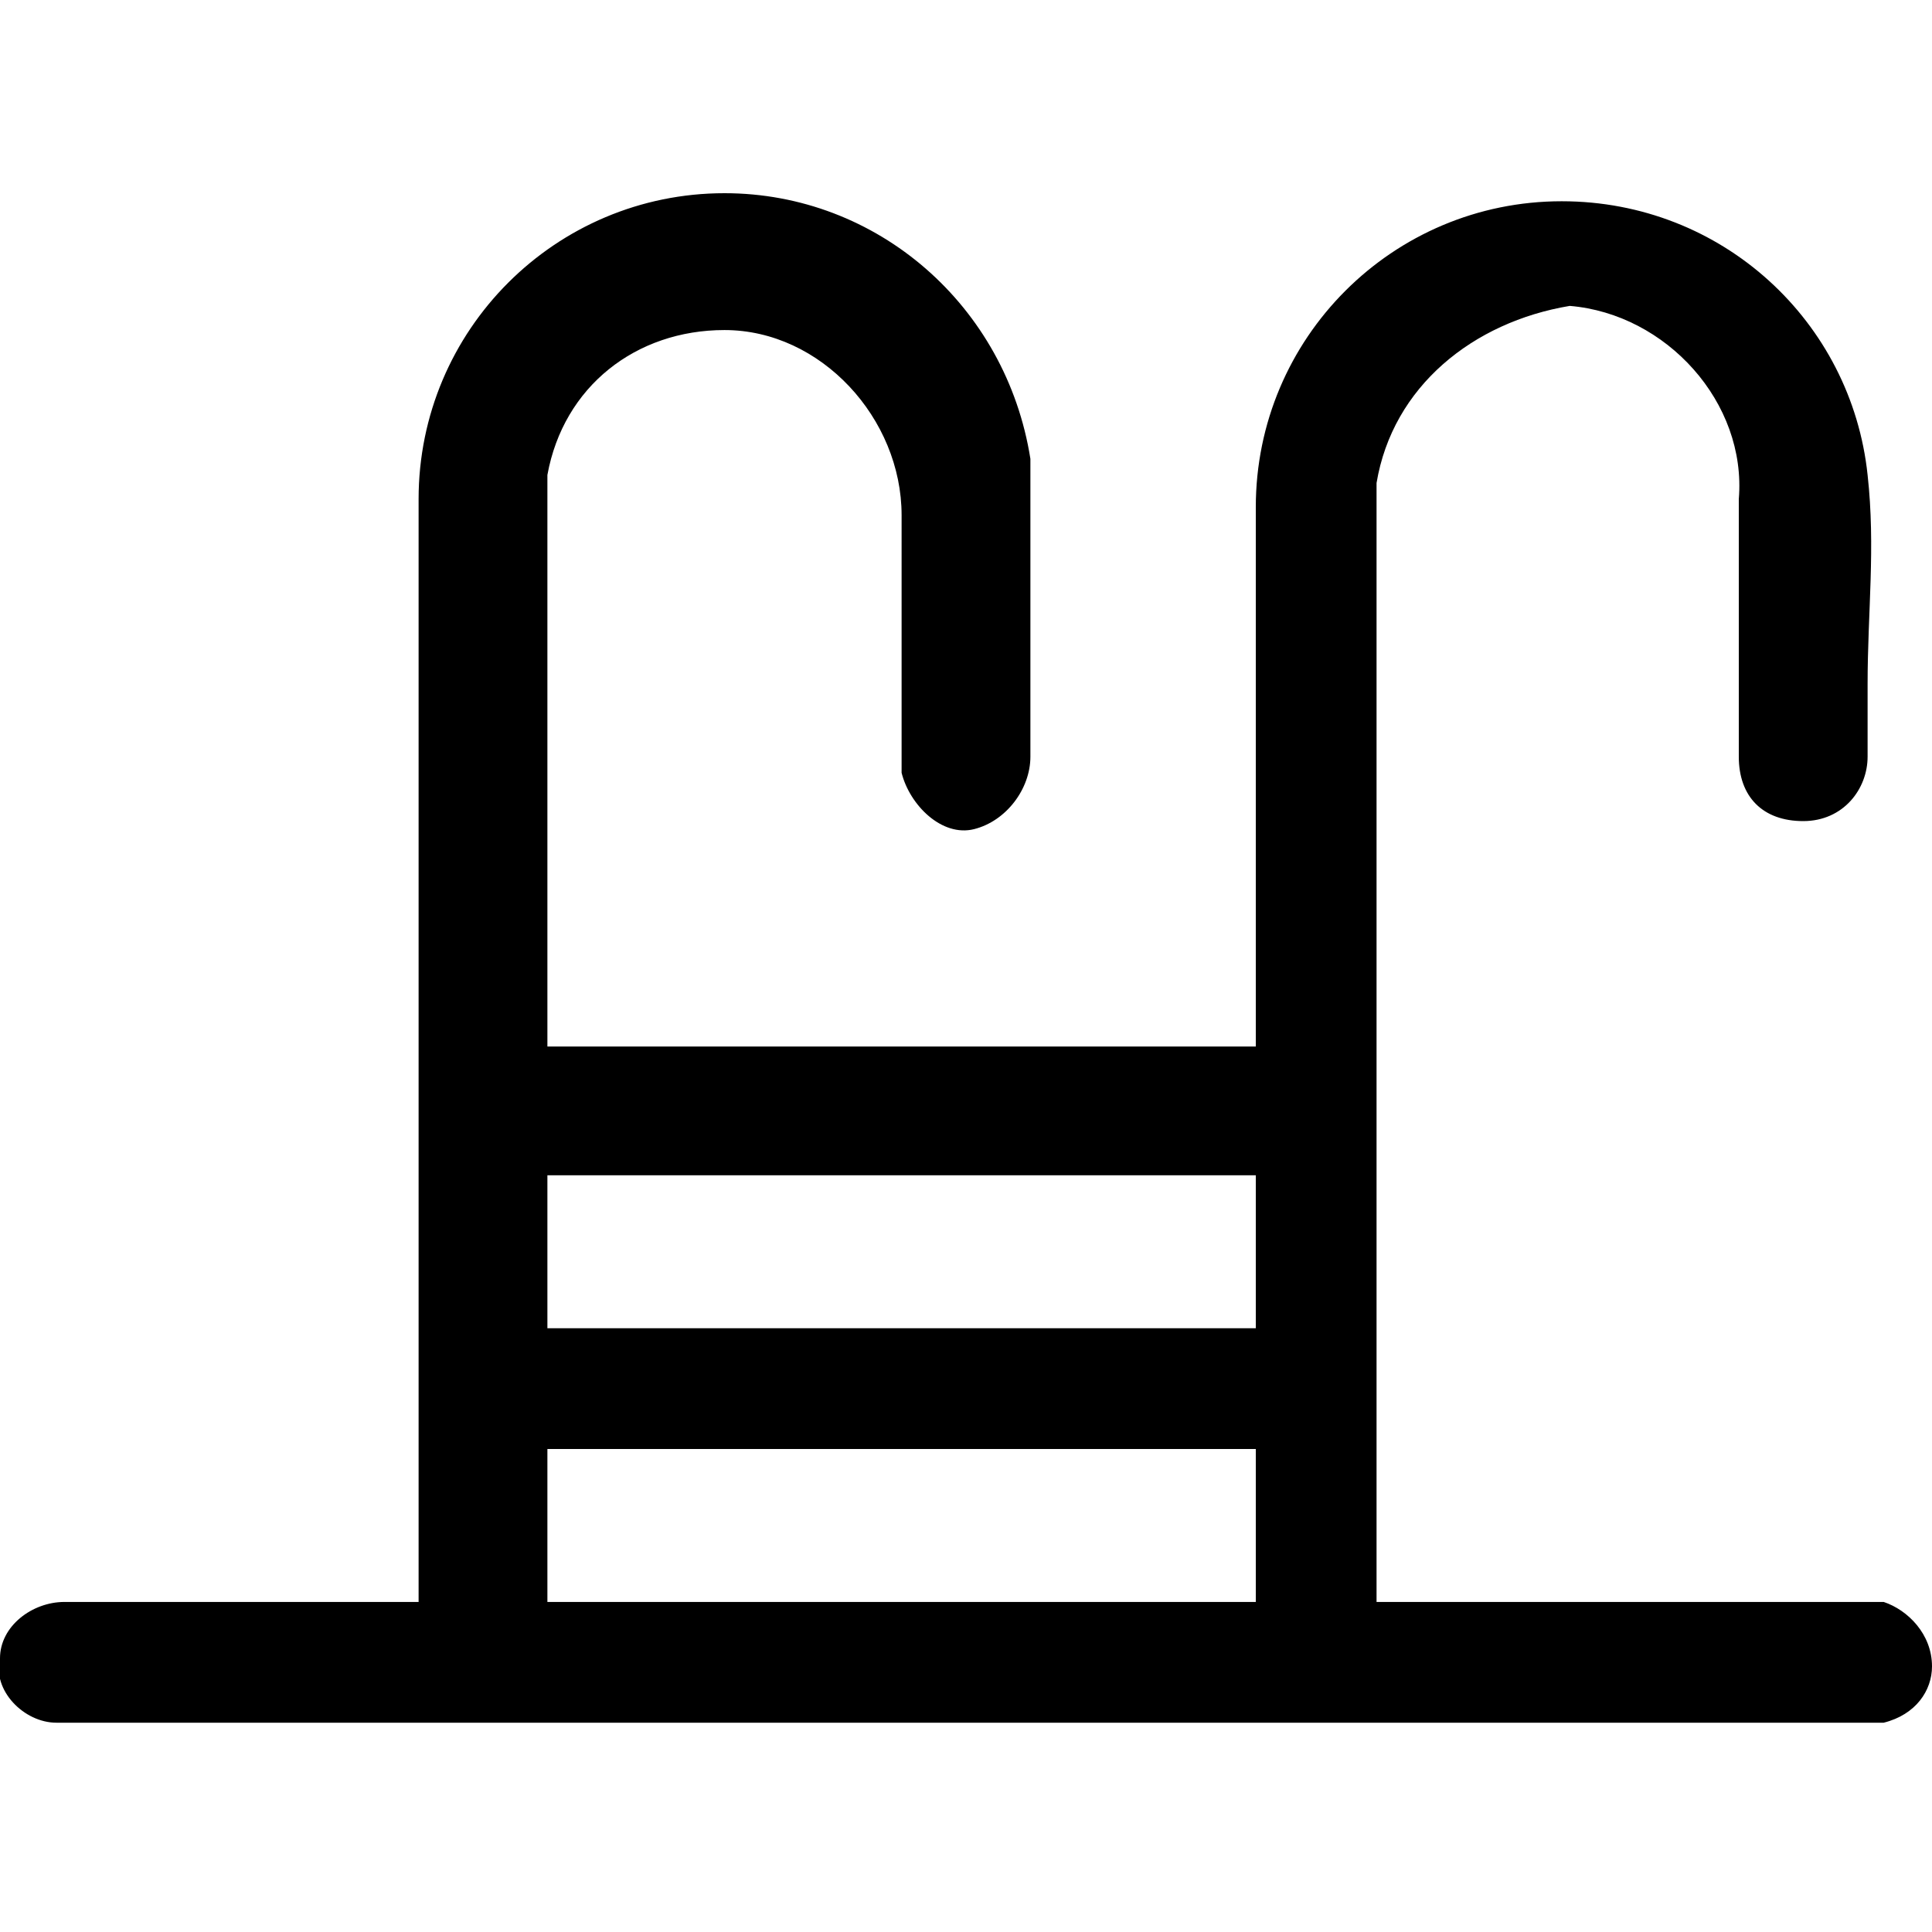 <svg xmlns="http://www.w3.org/2000/svg" xml:space="preserve" style="enable-background:new 0 0 24 24" viewBox="0 0 24 24"><path d="M17.1 19.9h6.3c.3.1.6.4.6.8 0 .3-.2.6-.6.7H.7c-.4 0-.8-.4-.7-.8 0-.4.4-.7.8-.7H5.2V6.2c0-2.1 1.7-3.8 3.8-3.8 1.9 0 3.5 1.4 3.8 3.3v3.7c0 .4-.3.8-.7.9s-.8-.3-.9-.7V6.4c0-1.2-1-2.3-2.2-2.3-1.1 0-2 .7-2.2 1.8V13h8.8V6.3c0-2.1 1.7-3.8 3.8-3.8 2 0 3.6 1.5 3.8 3.4.1.9 0 1.7 0 2.6v.9c0 .4-.3.8-.8.8s-.8-.3-.8-.8V6.2c.1-1.2-.9-2.3-2.1-2.4-1.2.2-2.2 1-2.4 2.2v13.9M6.8 16.5h8.8v-1.9H6.8v1.9zm0 3.4h8.8V18H6.8v1.9z"/></svg>